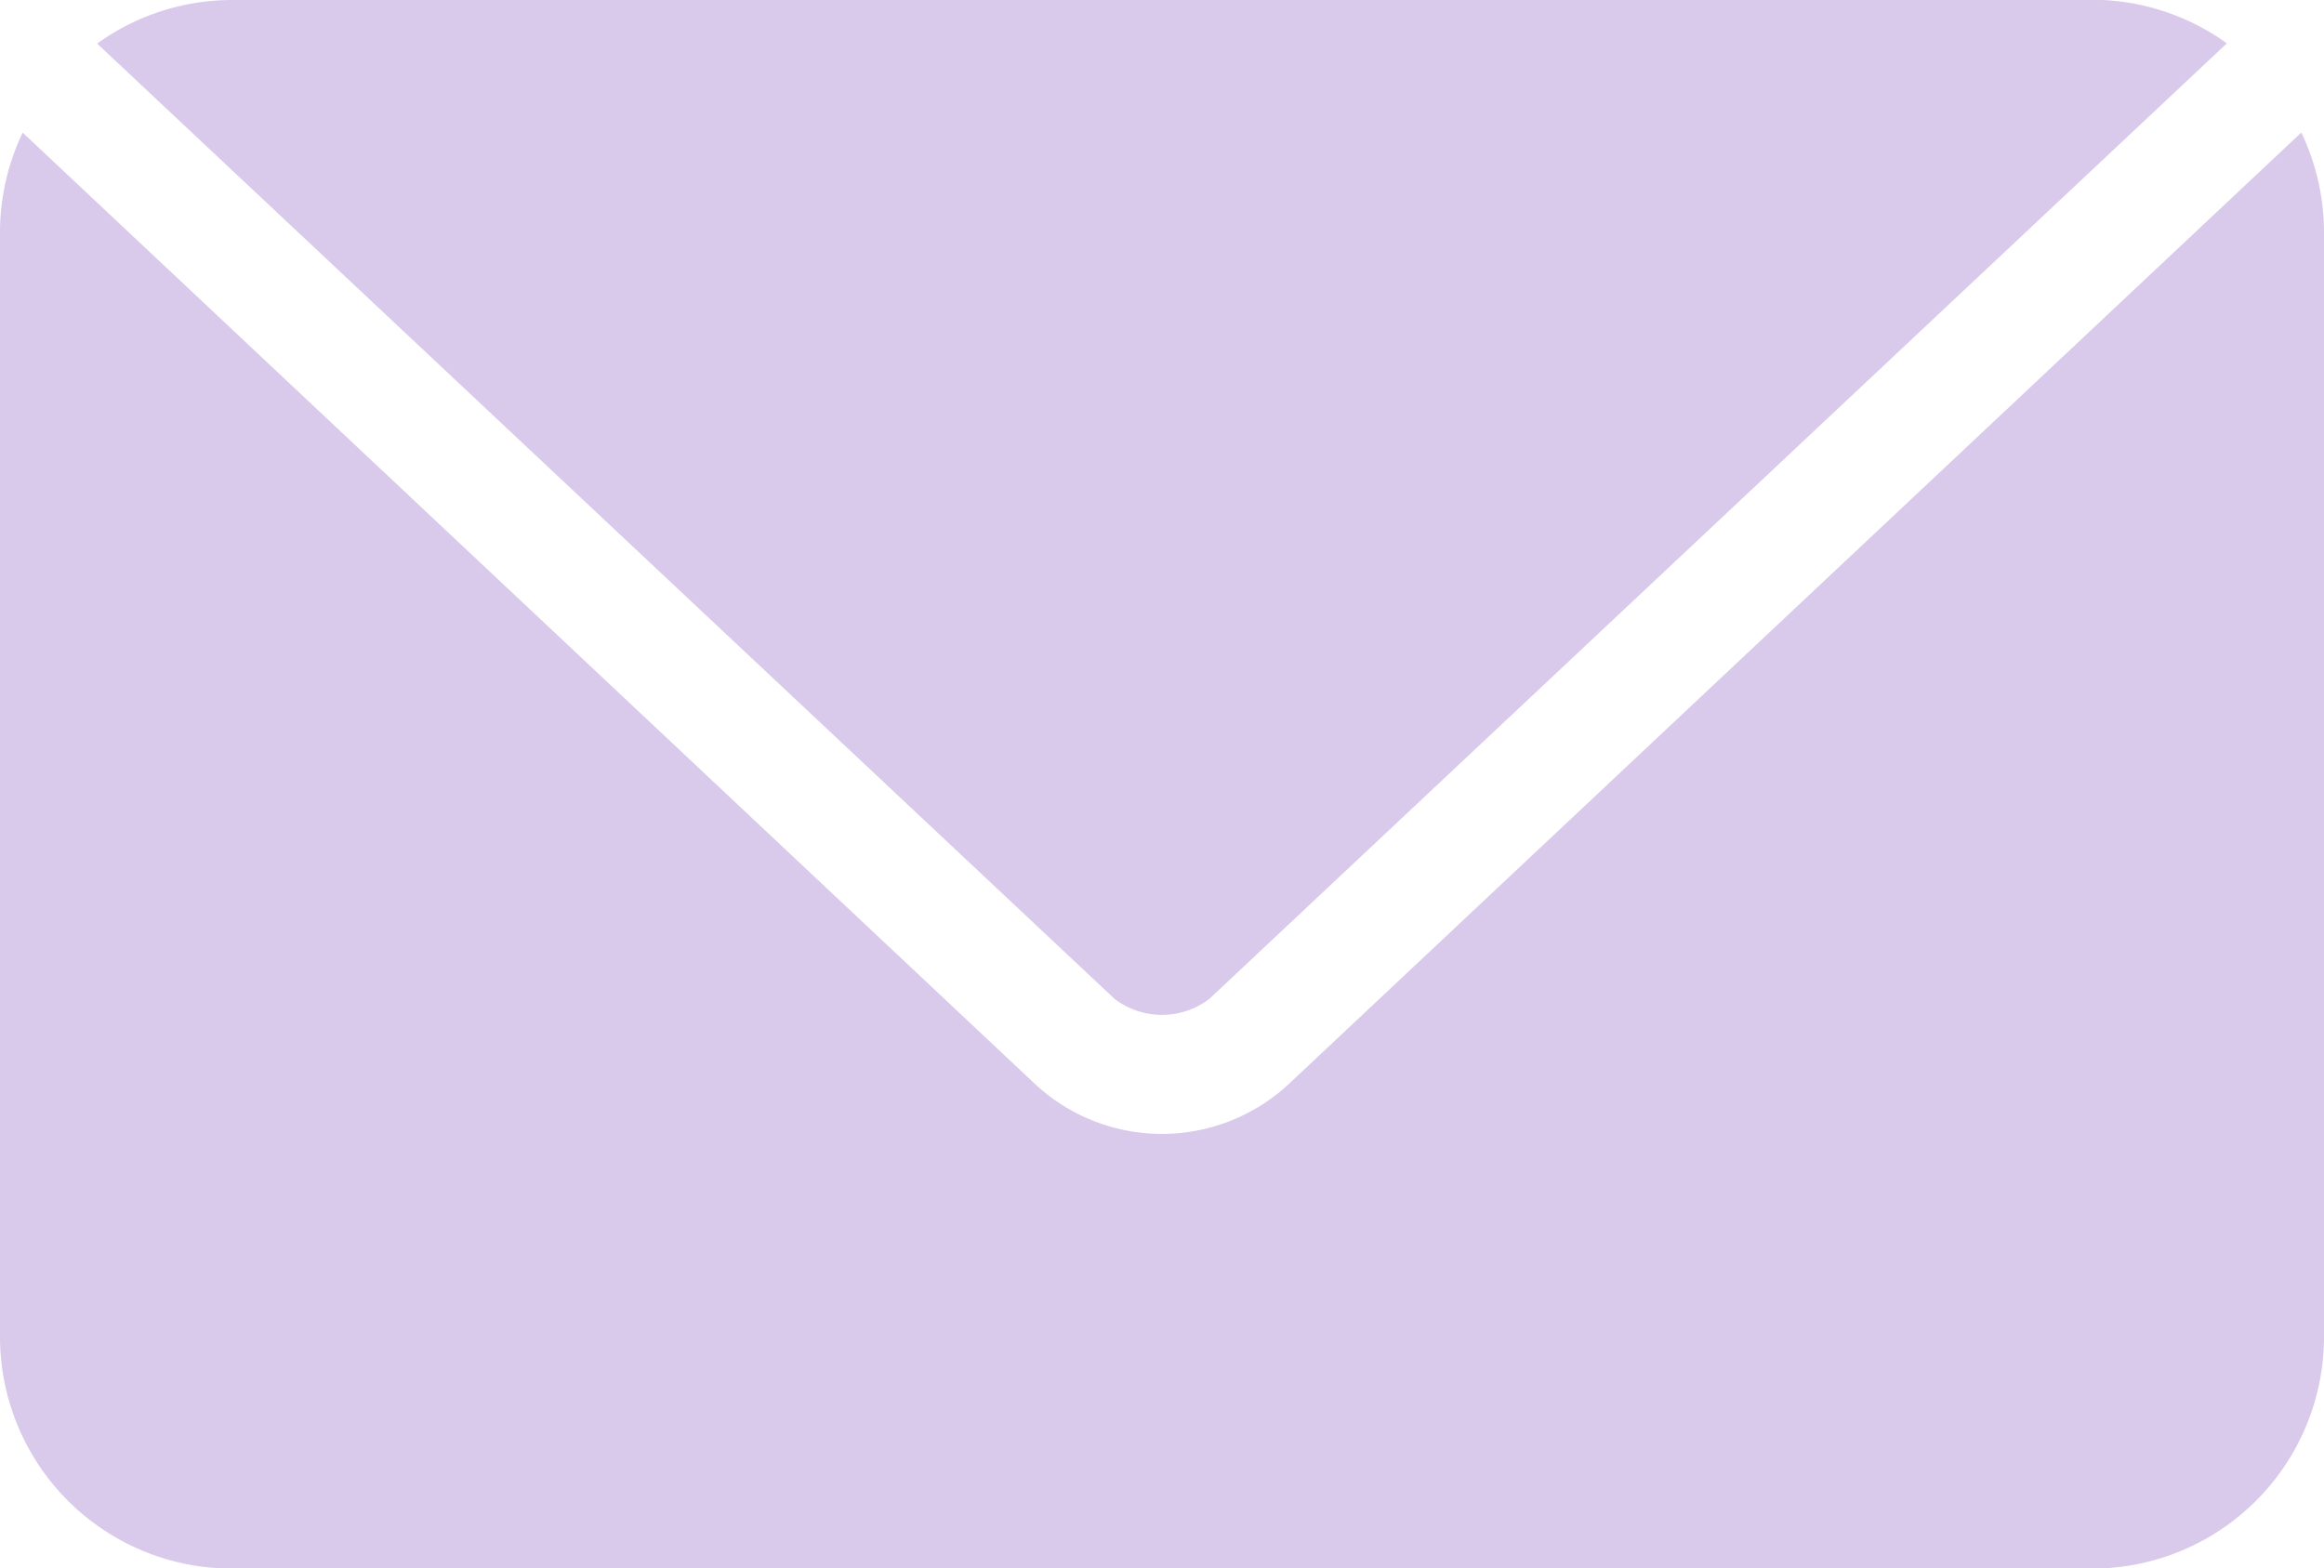 <svg xmlns="http://www.w3.org/2000/svg" width="28.697" height="19.37" viewBox="0 0 28.697 19.37">
  <g id="noun_Mail_681595" transform="translate(-10 -23)">
    <g id="Group_14" data-name="Group 14" transform="translate(10 23)">
      <path id="Path_1173" data-name="Path 1173" d="M12.87,975.362a2.854,2.854,0,0,0-1.67.538l.011.011L23.765,987.7a.967.967,0,0,0,1.166,0l12.555-11.792.011-.011a2.854,2.854,0,0,0-1.67-.538H12.87ZM10.28,977a2.865,2.865,0,0,0-.28,1.233v13.631a2.863,2.863,0,0,0,2.87,2.87H35.827a2.863,2.863,0,0,0,2.87-2.87V978.232a2.865,2.865,0,0,0-.28-1.233l-12.5,11.748a2.3,2.3,0,0,1-3.139,0Z" transform="translate(-10 -975.362)" fill="#d9c9eb"/>
    </g>
  </g>
</svg>
